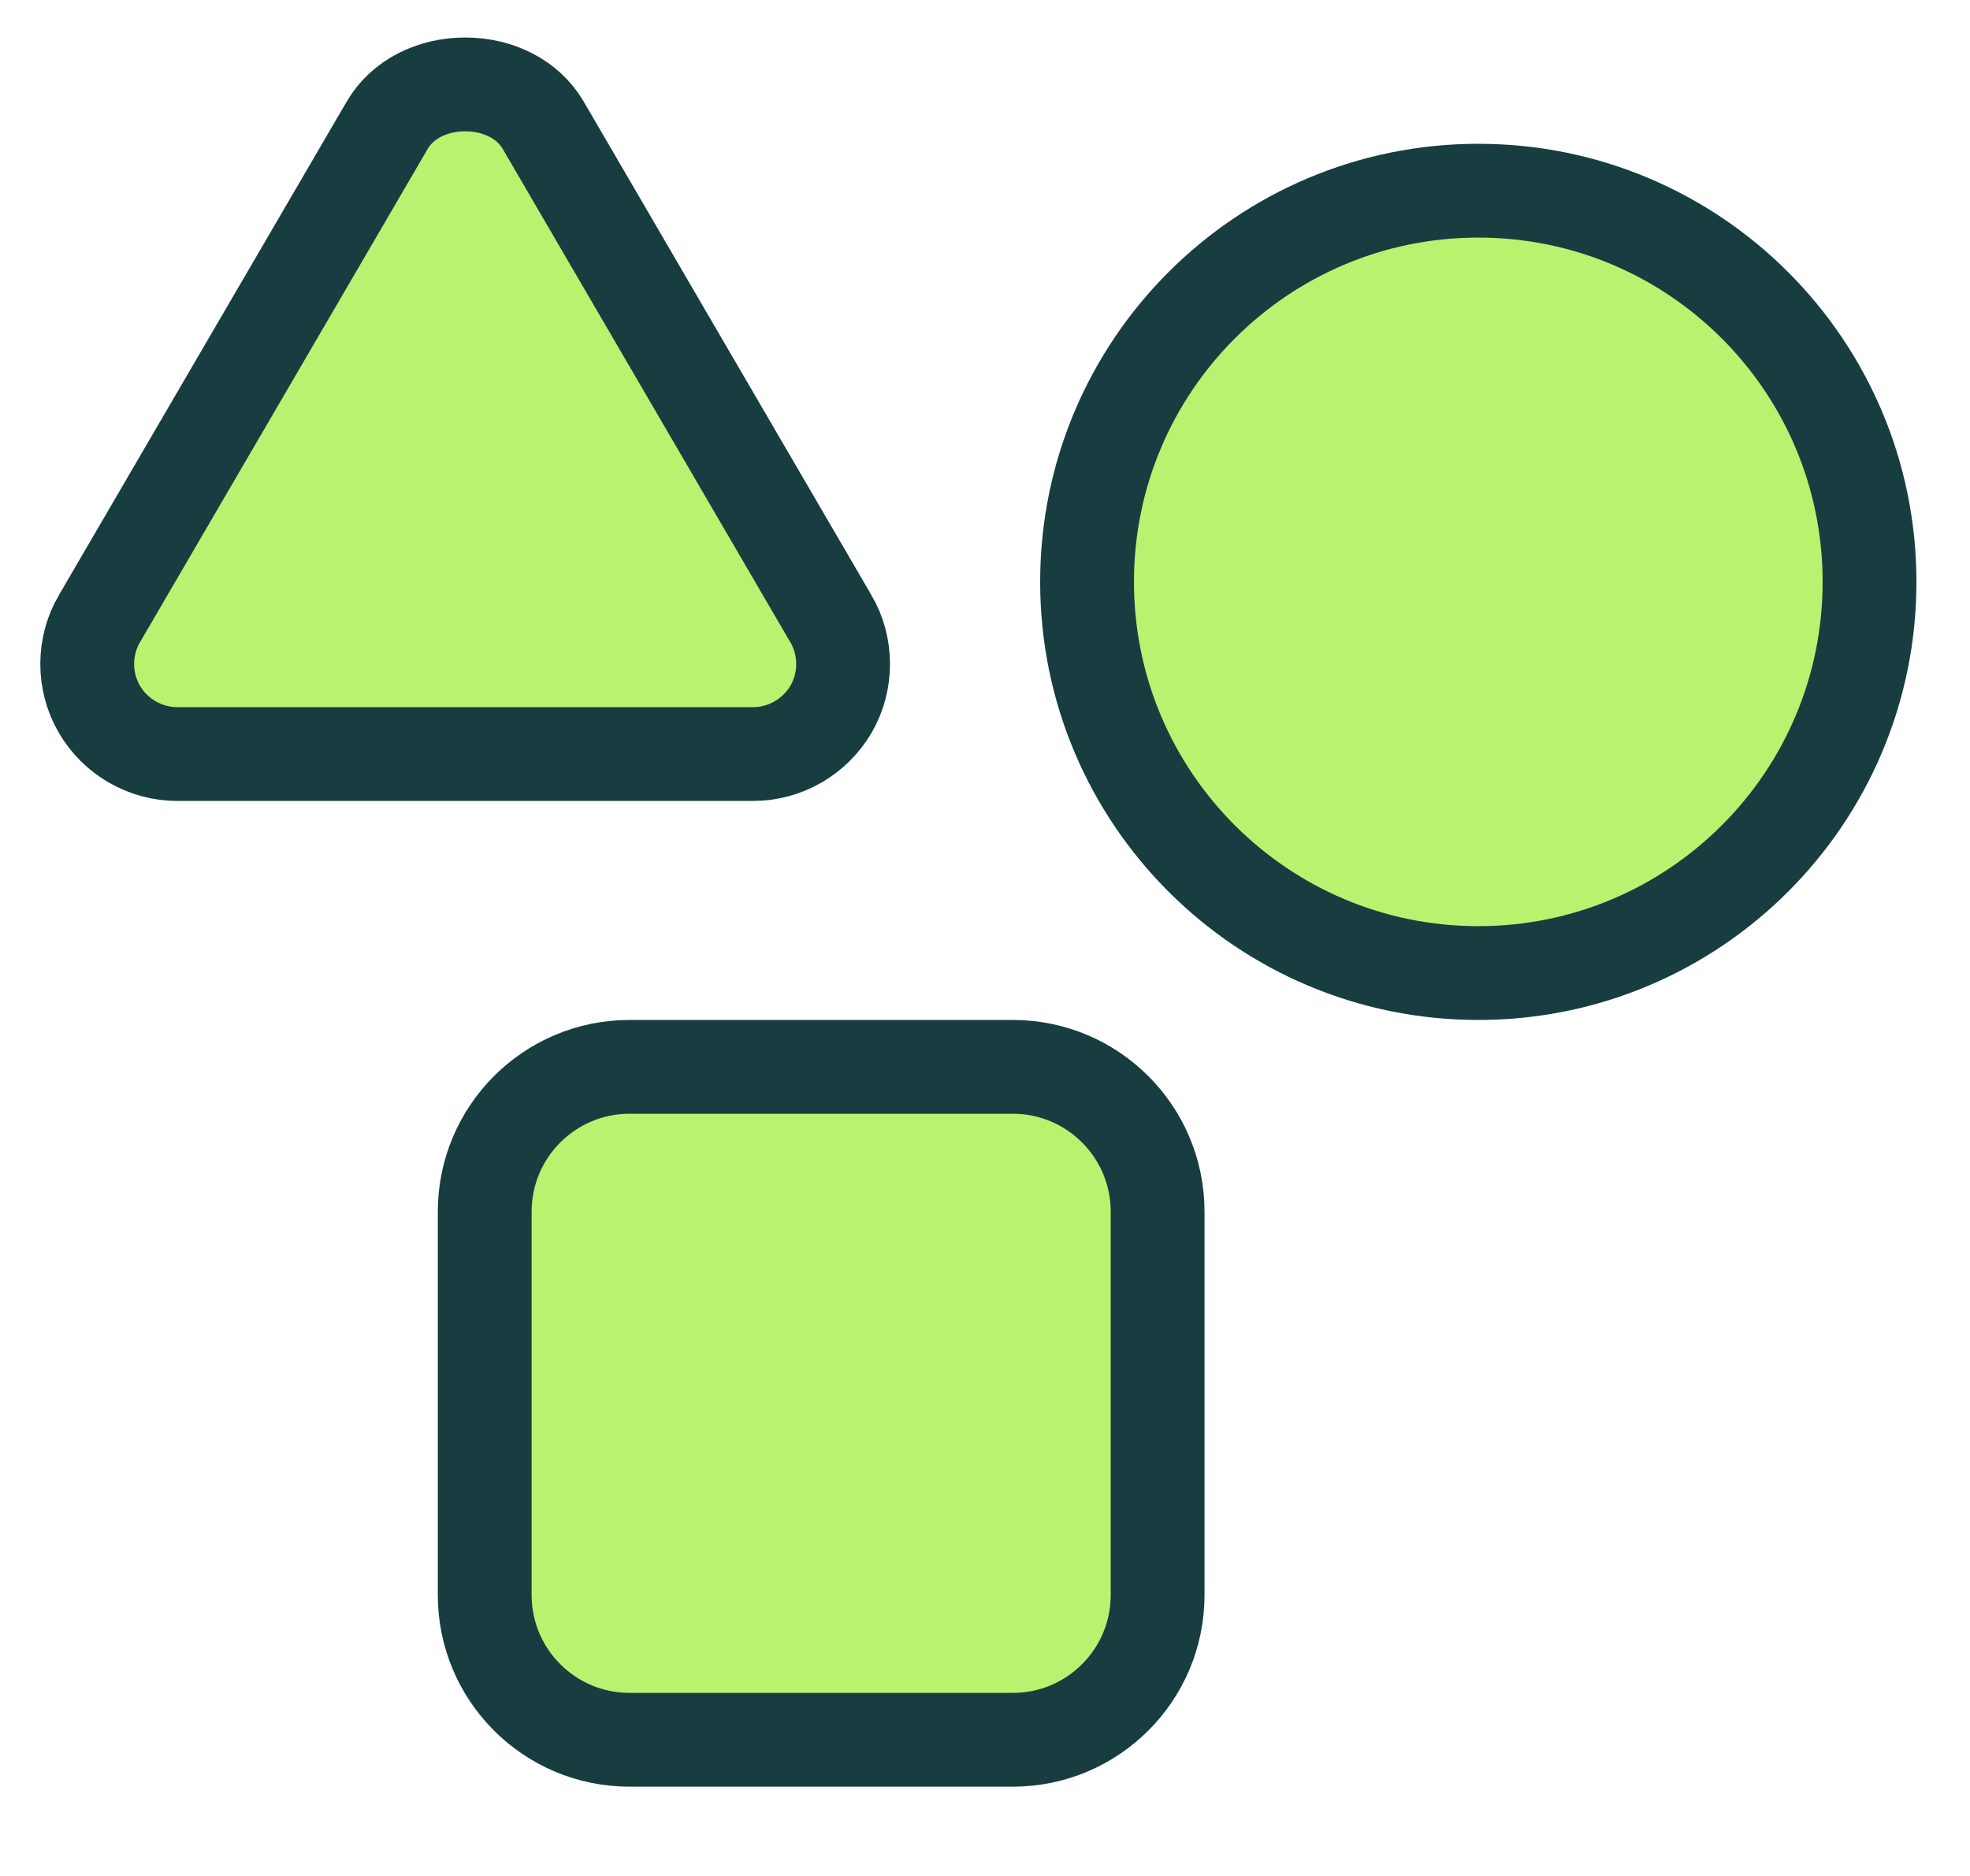 <svg width="21" height="20" viewBox="0 0 21 20" fill="none" xmlns="http://www.w3.org/2000/svg">
<path d="M19.929 6.204C19.929 8.507 18.062 10.374 15.759 10.374C13.456 10.374 11.588 8.507 11.588 6.204C11.588 3.9 13.456 2.033 15.759 2.033C18.062 2.033 19.929 3.9 19.929 6.204Z" fill="#B8F370" stroke="#173D41"/>
<path d="M6.71 11.374H10.797C11.649 11.374 12.34 12.066 12.34 12.918V17.005C12.34 17.857 11.649 18.548 10.797 18.548H6.71C5.858 18.548 5.167 17.857 5.167 17.005V12.918C5.167 12.066 5.858 11.374 6.71 11.374Z" fill="#B8F370" stroke="#173D41"/>
<path d="M8.857 6.596L8.858 6.597C9.029 6.891 9.031 7.26 8.861 7.557C8.689 7.854 8.37 8.039 8.028 8.039H1.889C1.547 8.039 1.228 7.854 1.057 7.557C0.886 7.26 0.888 6.891 1.059 6.597L1.06 6.596L4.13 1.331C4.13 1.331 4.13 1.331 4.13 1.331C4.289 1.061 4.603 0.9 4.959 0.9C5.315 0.9 5.629 1.061 5.788 1.331C5.788 1.331 5.788 1.331 5.788 1.331L8.857 6.596Z" fill="#B8F370" stroke="#173D41"/>
</svg>
